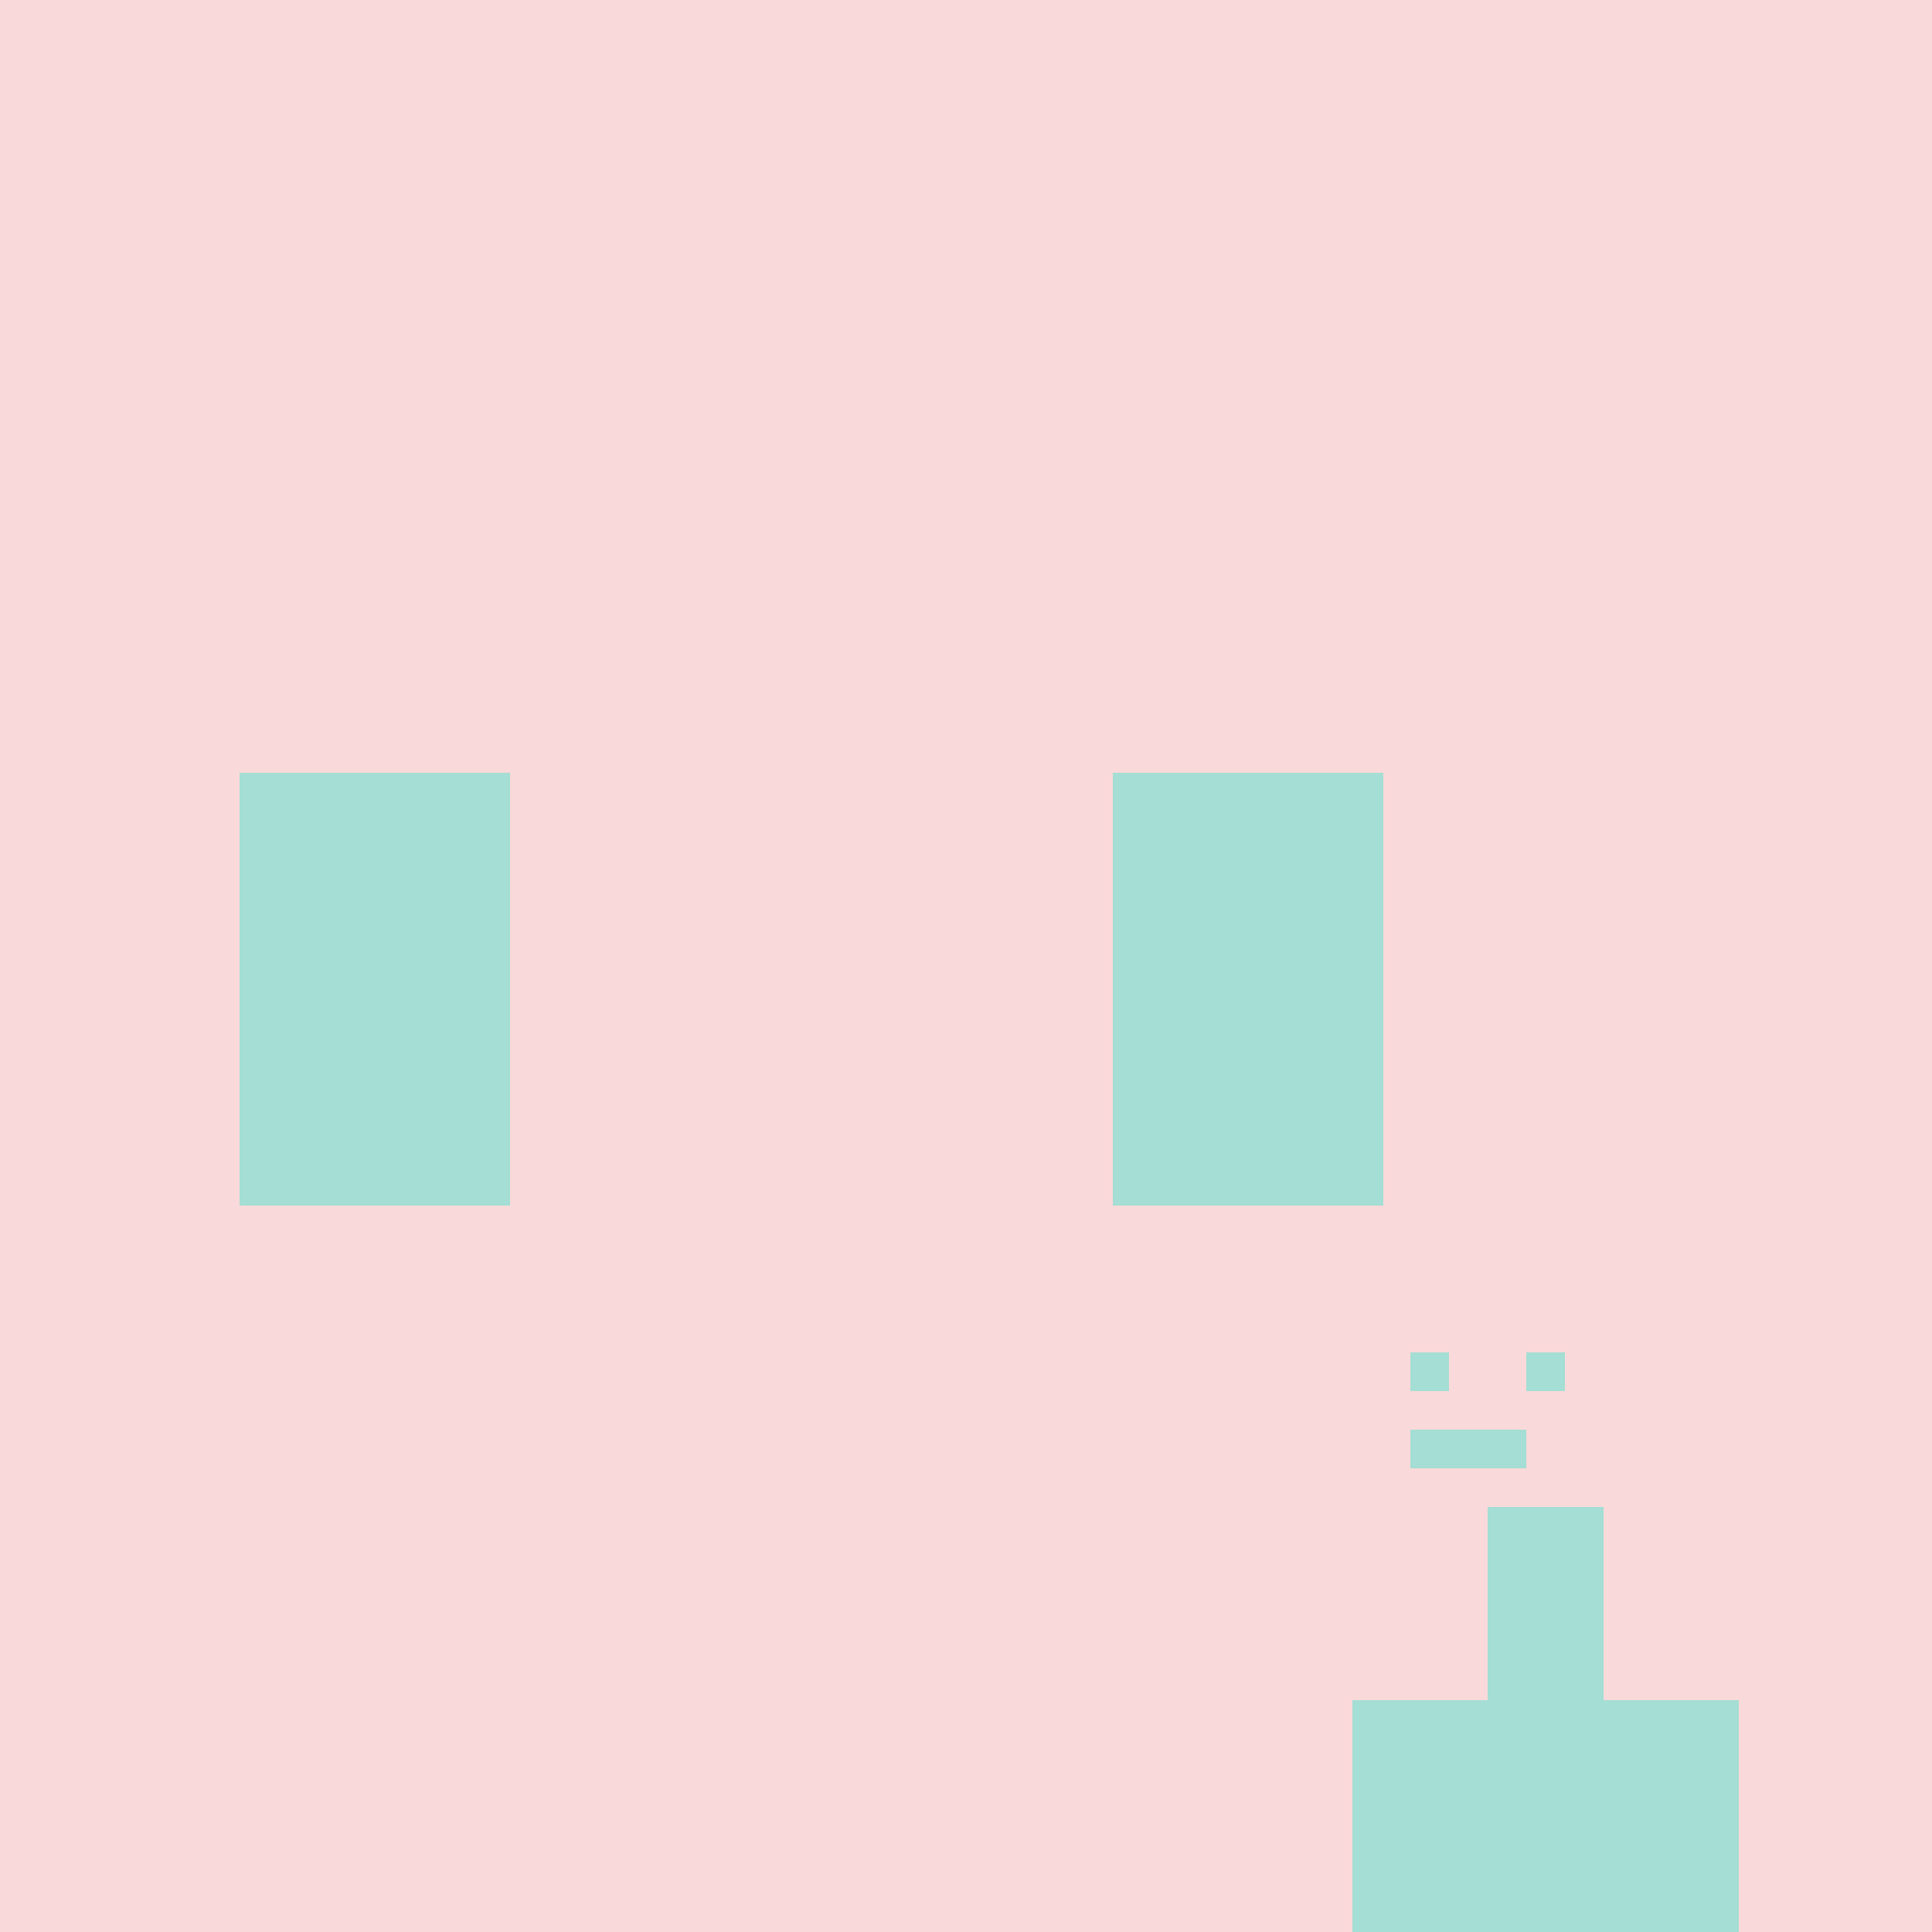 <!--

Generated by DrawGPT.
Free, open source, AI generated images in SVG, PNG, and HTML Canvas format.
https://drawgpt.ai

Created: 2023-09-25T23:08:37.376Z
Link: https://drawgpt.ai/prompt/5710/

-->
<svg xmlns="http://www.w3.org/2000/svg" xmlns:xlink="http://www.w3.org/1999/xlink" width="500" height="500"><defs/><g><rect fill="#F9D9D9" stroke="none" x="0" y="0" width="512" height="512"/><rect fill="#A4DED4" stroke="none" x="62" y="200" width="70" height="112"/><rect fill="#A4DED4" stroke="none" x="288" y="200" width="70" height="112"/><rect fill="#F9D9D9" stroke="none" x="80" y="330" width="35" height="10"/><rect fill="#F9D9D9" stroke="none" x="320" y="330" width="35" height="10"/><rect fill="#F9D9D9" stroke="none" x="150" y="0" width="212" height="150"/><rect fill="#F9D9D9" stroke="none" x="0" y="0" width="50" height="512"/><rect fill="#A4DED4" stroke="none" x="350" y="440" width="100" height="60"/><rect fill="#A4DED4" stroke="none" x="385" y="390" width="30" height="50"/><rect fill="#A4DED4" stroke="none" x="365" y="350" width="10" height="10"/><rect fill="#A4DED4" stroke="none" x="395" y="350" width="10" height="10"/><rect fill="#A4DED4" stroke="none" x="365" y="370" width="30" height="10"/></g></svg>